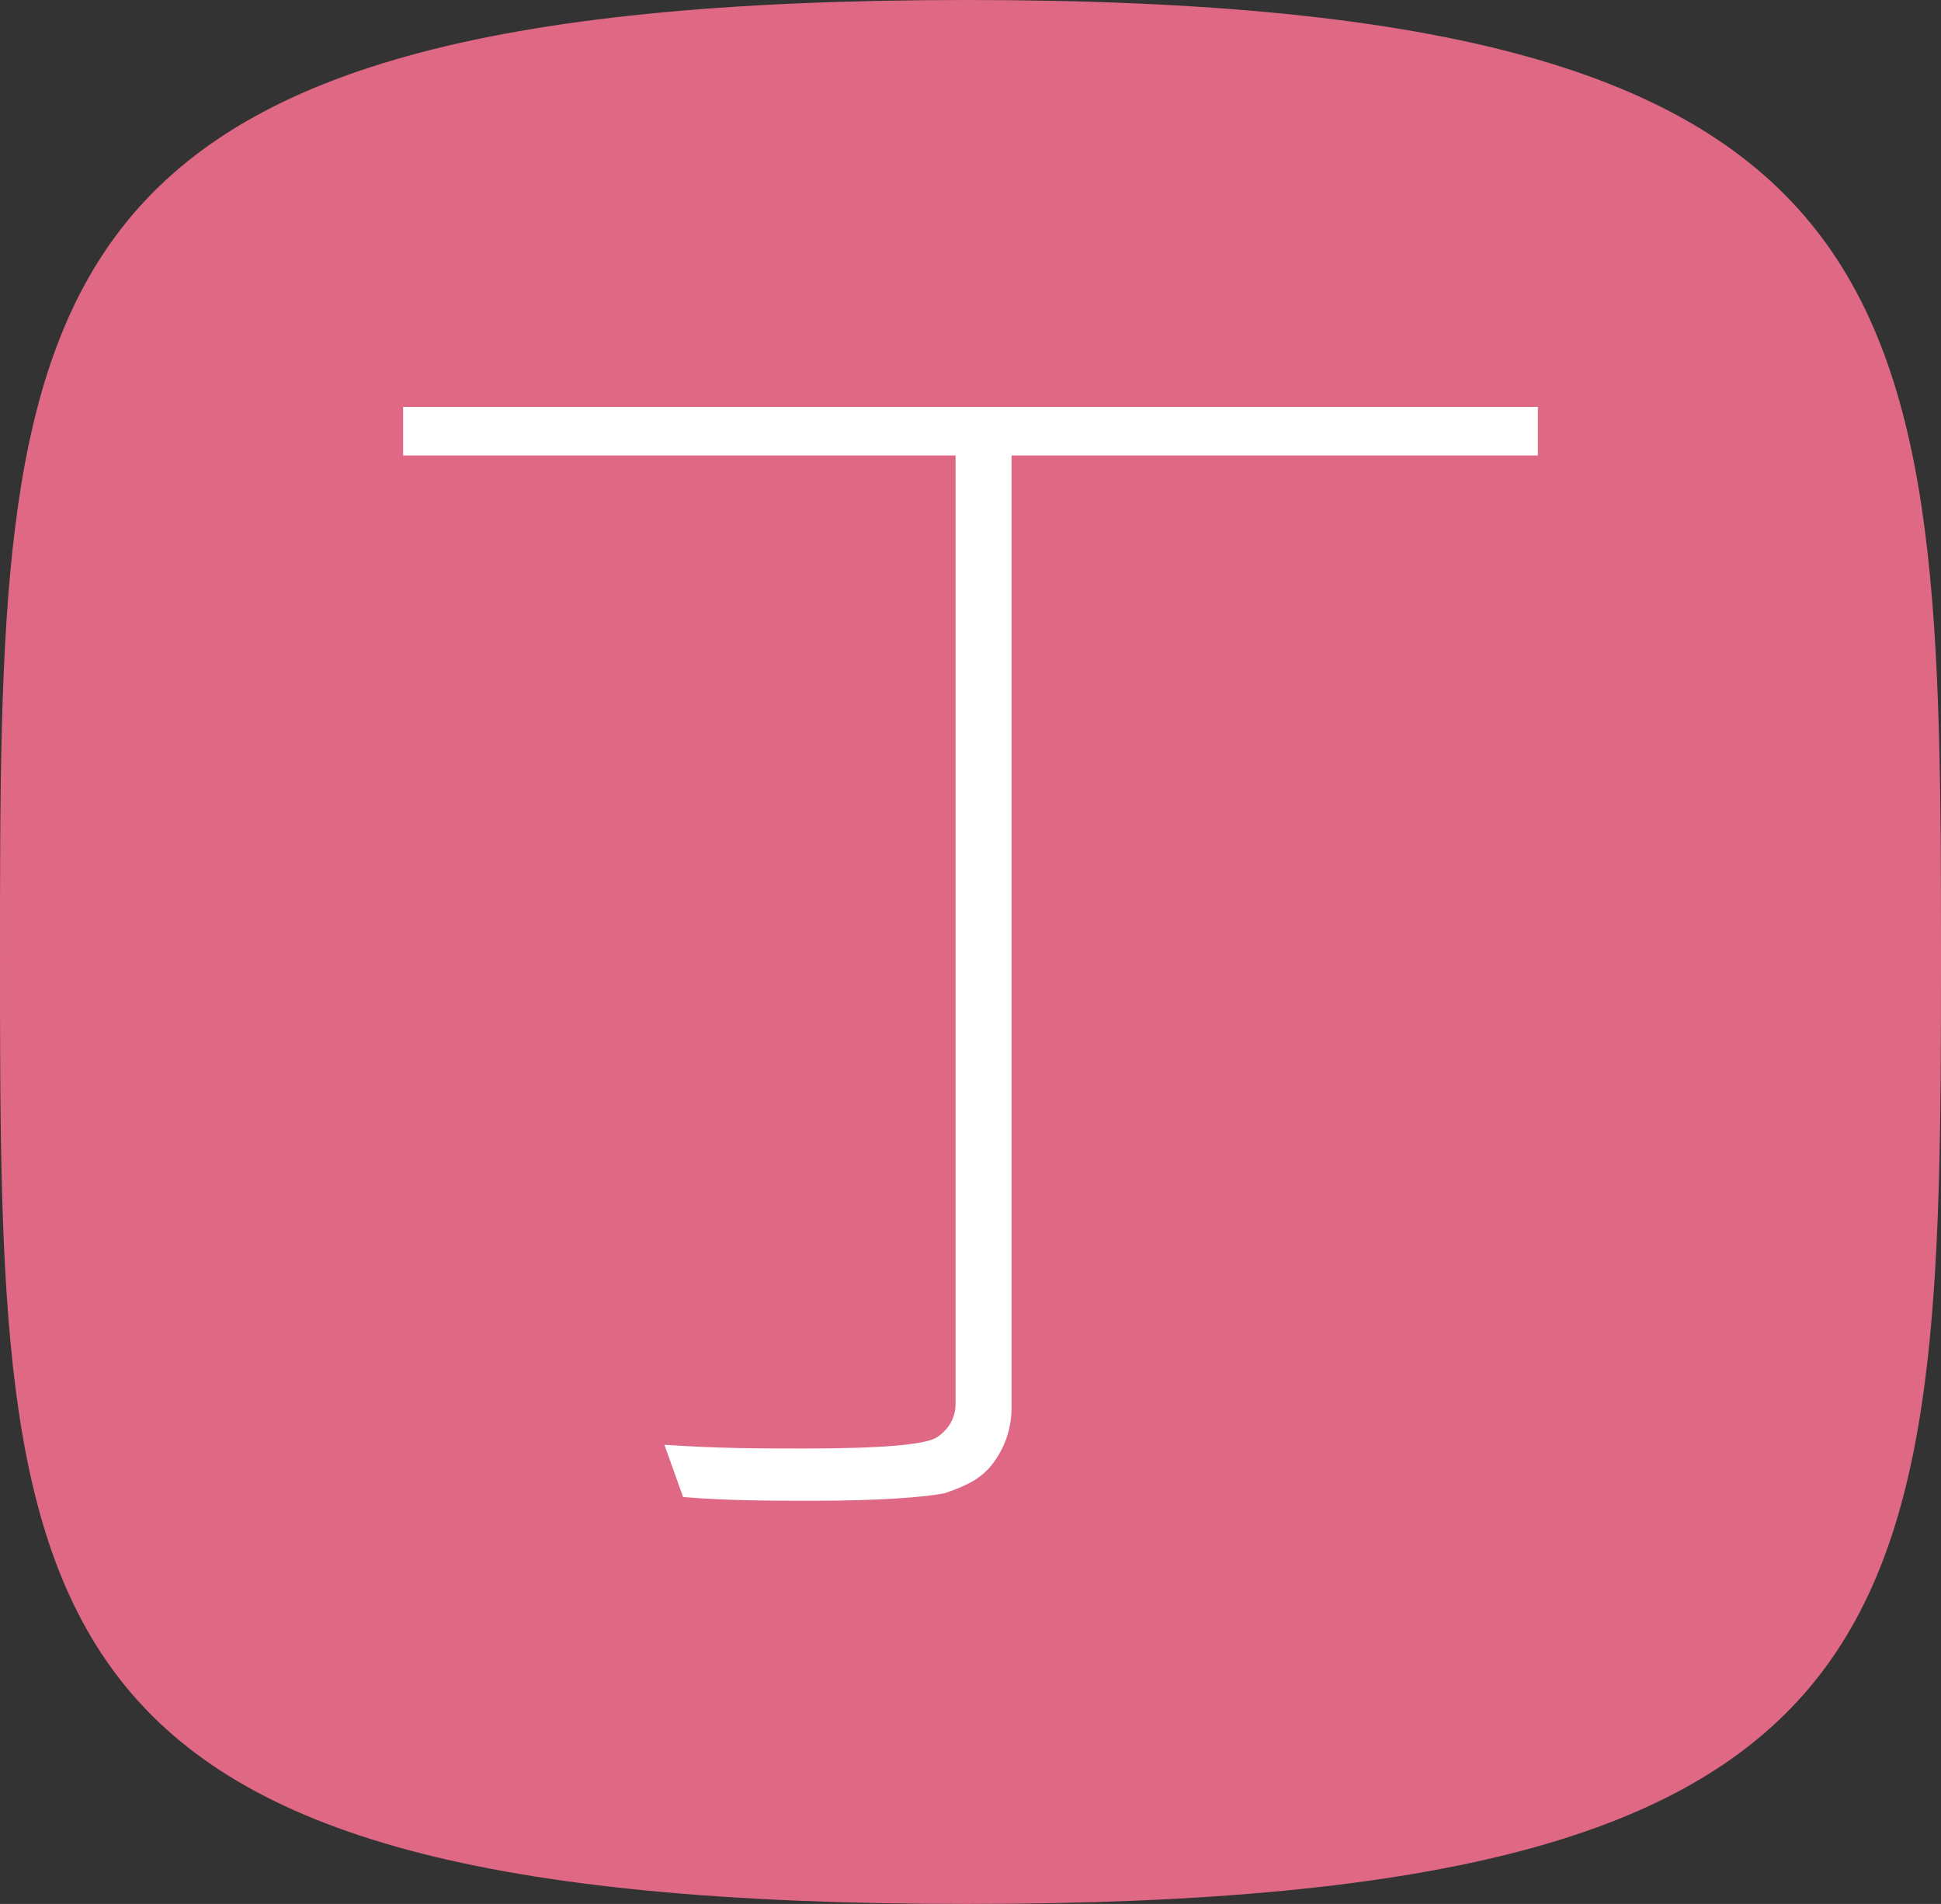 <?xml version="1.0" encoding="utf-8"?>
<!-- Generator: Adobe Illustrator 23.1.0, SVG Export Plug-In . SVG Version: 6.00 Build 0)  -->
<svg version="1.1" id="Layer_1" xmlns="http://www.w3.org/2000/svg" xmlns:xlink="http://www.w3.org/1999/xlink" x="0px" y="0px"
	 viewBox="0 0 52 51" style="enable-background:new 0 0 52 51;" xml:space="preserve">
<rect x="0" y="0" width="52" height="51" fill="#333333" stroke="none"/>
<style type="text/css">
	.st0{fill:#DF6985;}
	.st1{fill:#FFFFFF;}
</style>
<path class="st0" d="M25.9,51C0.1,51,0,43.6,0,25.7S0,0,25.9,0S52,7.9,52,25.7S51.7,51,25.9,51z"/>
<g>
	<path class="st1" d="M41.2,12.2H27.1v25.5c0,0.6-0.2,1.1-0.5,1.5s-0.7,0.6-1.3,0.8c-0.5,0.1-1.7,0.2-3.5,0.2c-1.1,0-2.3,0-3.5-0.1
		l-0.5-1.4c1.4,0.1,2.6,0.1,3.8,0.1c2,0,3.2-0.1,3.5-0.3s0.5-0.5,0.5-0.9V12.2H10.8v-1.3h30.4V12.2L41.2,12.2z"/>
</g>
</svg>
